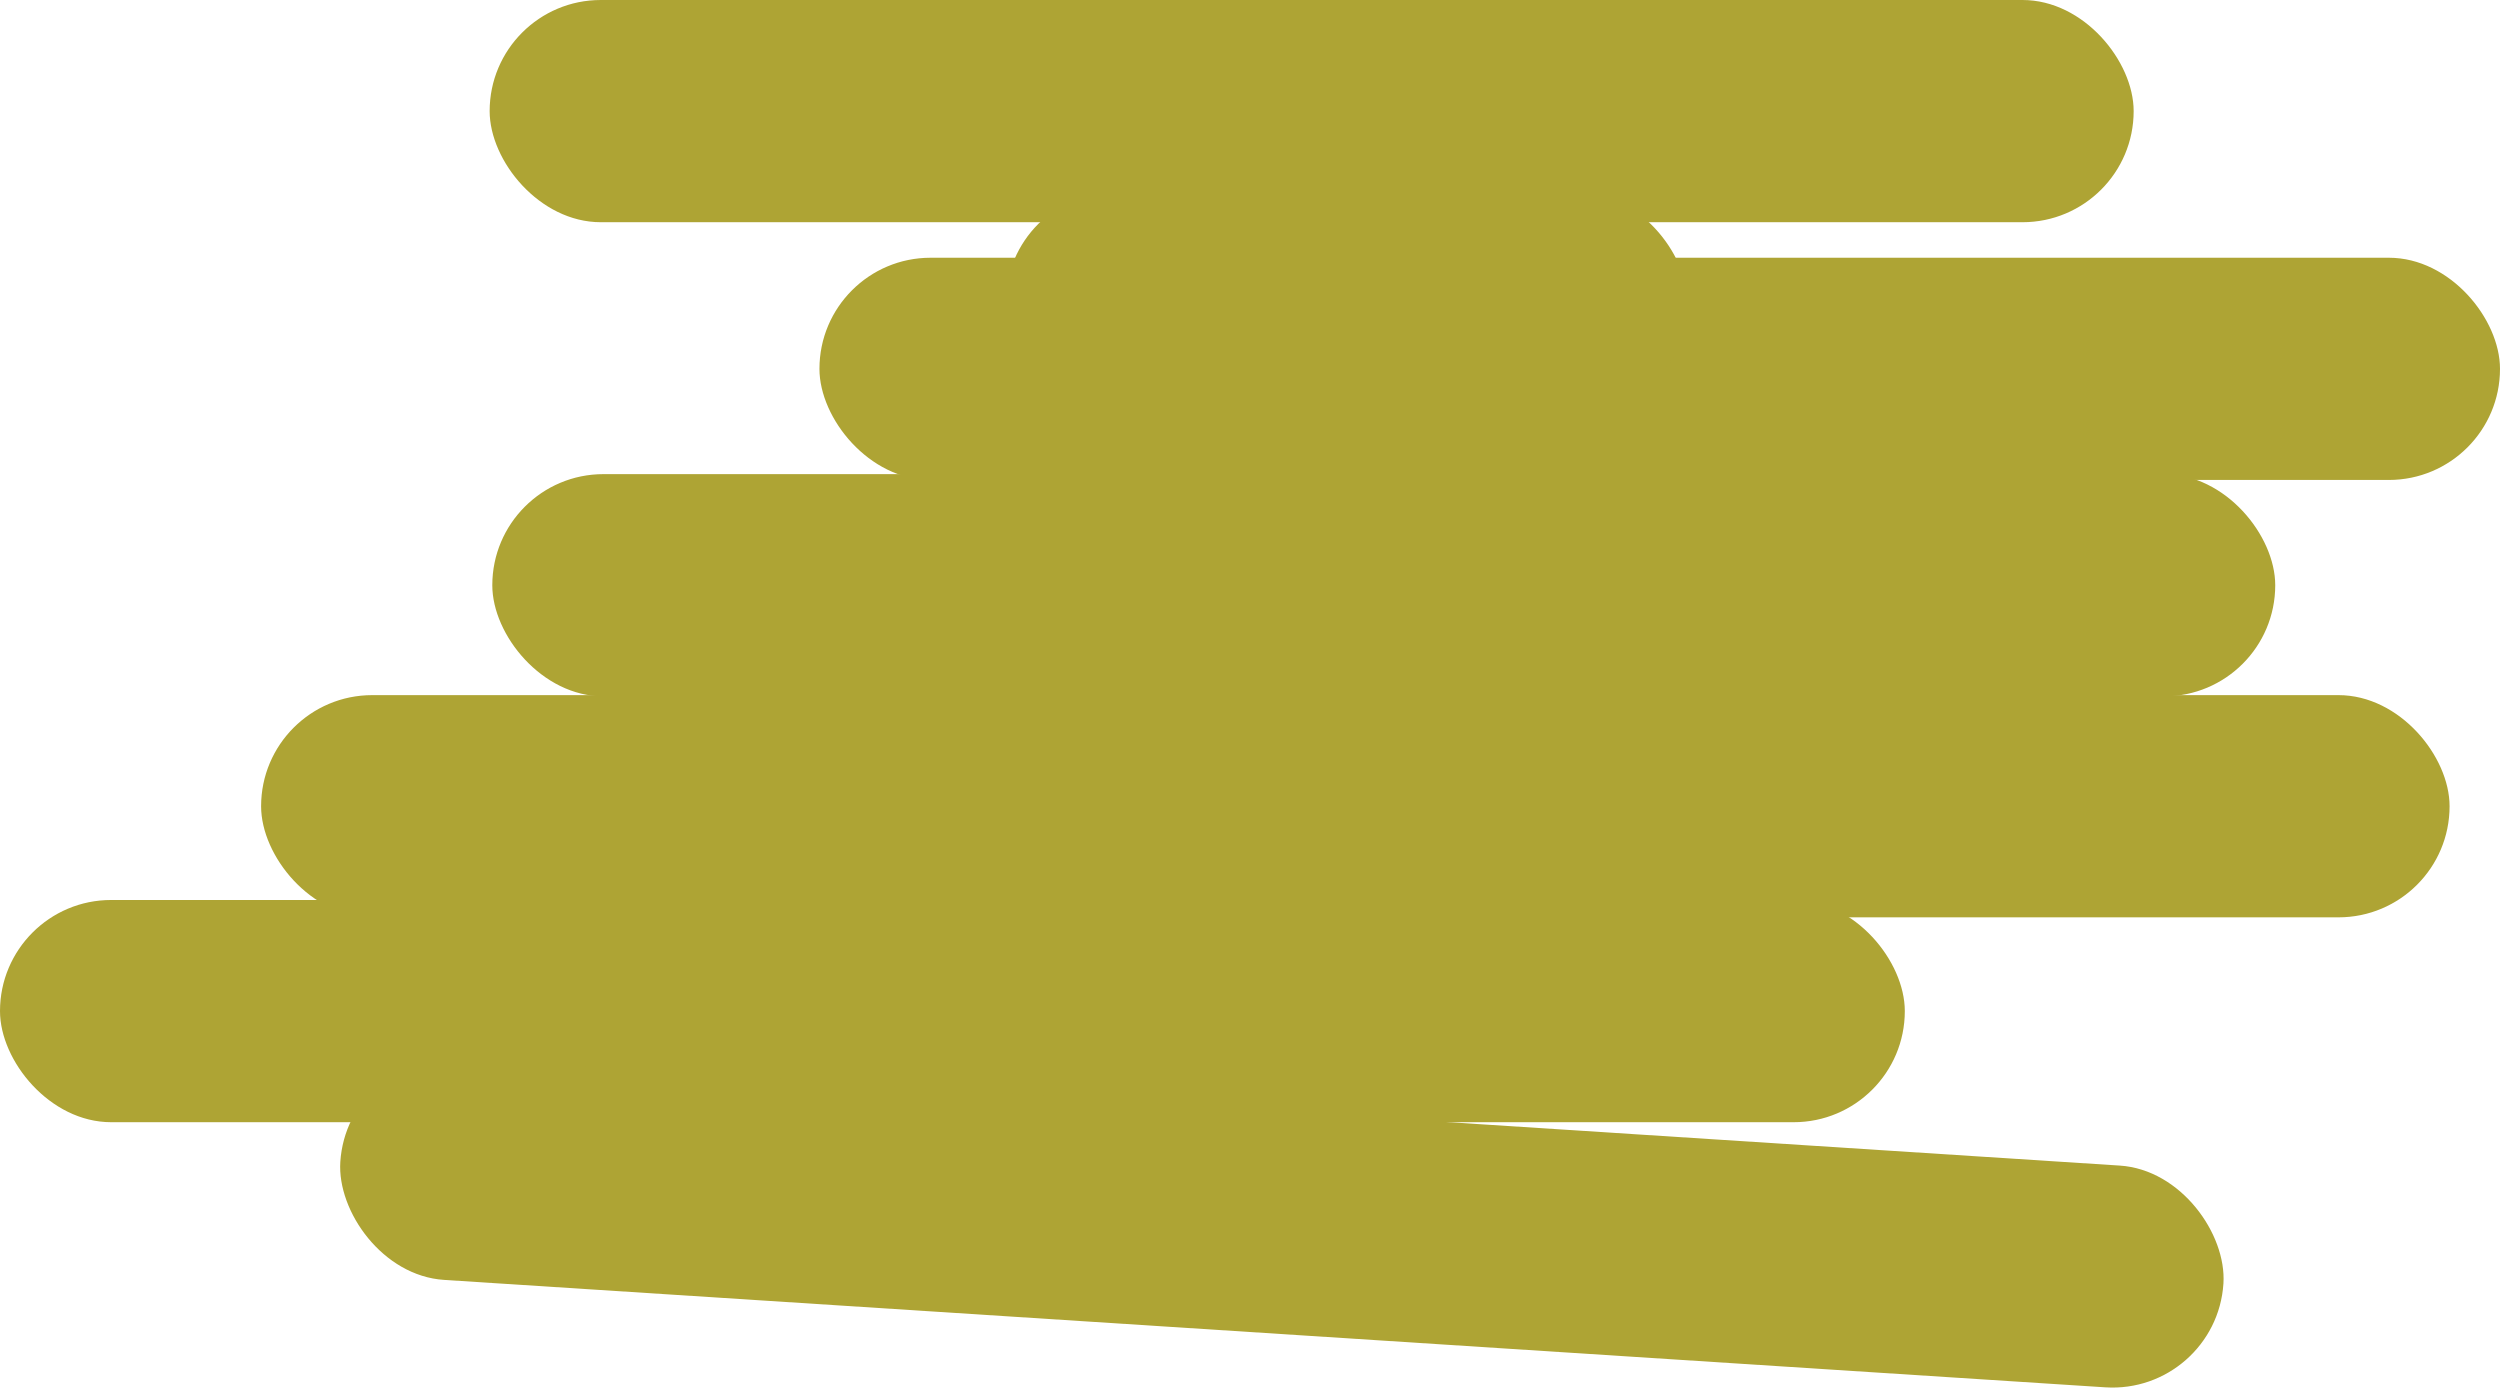 <?xml version="1.0" encoding="UTF-8"?>
<svg id="Layer_1" data-name="Layer 1" xmlns="http://www.w3.org/2000/svg" viewBox="0 0 244.92 135.95">
  <defs>
    <style>
      .cls-1 {
        fill: #aea434;
        stroke-width: 0px;
      }
    </style>
  </defs>
  <rect class="cls-1" x="80.28" y="25.25" width="164.64" height="21.77" rx="10.89" ry="10.89"/>
  <rect class="cls-1" x="48.23" y="46.45" width="174.67" height="21.77" rx="10.89" ry="10.89"/>
  <rect class="cls-1" x="25.58" y="68.1" width="214.4" height="21.77" rx="10.89" ry="10.89"/>
  <rect class="cls-1" x="0" y="88.17" width="186.61" height="21.77" rx="10.89" ry="10.89"/>
  <rect class="cls-1" x="33.14" y="108.91" width="184.87" height="21.77" rx="10.89" ry="10.89" transform="translate(8 -7.86) rotate(3.7)"/>
  <rect class="cls-1" x="98.53" y="18.75" width="66.79" height="21.77" rx="10.89" ry="10.89"/>
  <rect class="cls-1" x="47.97" y="0" width="161.06" height="21.77" rx="10.89" ry="10.89"/>
</svg>